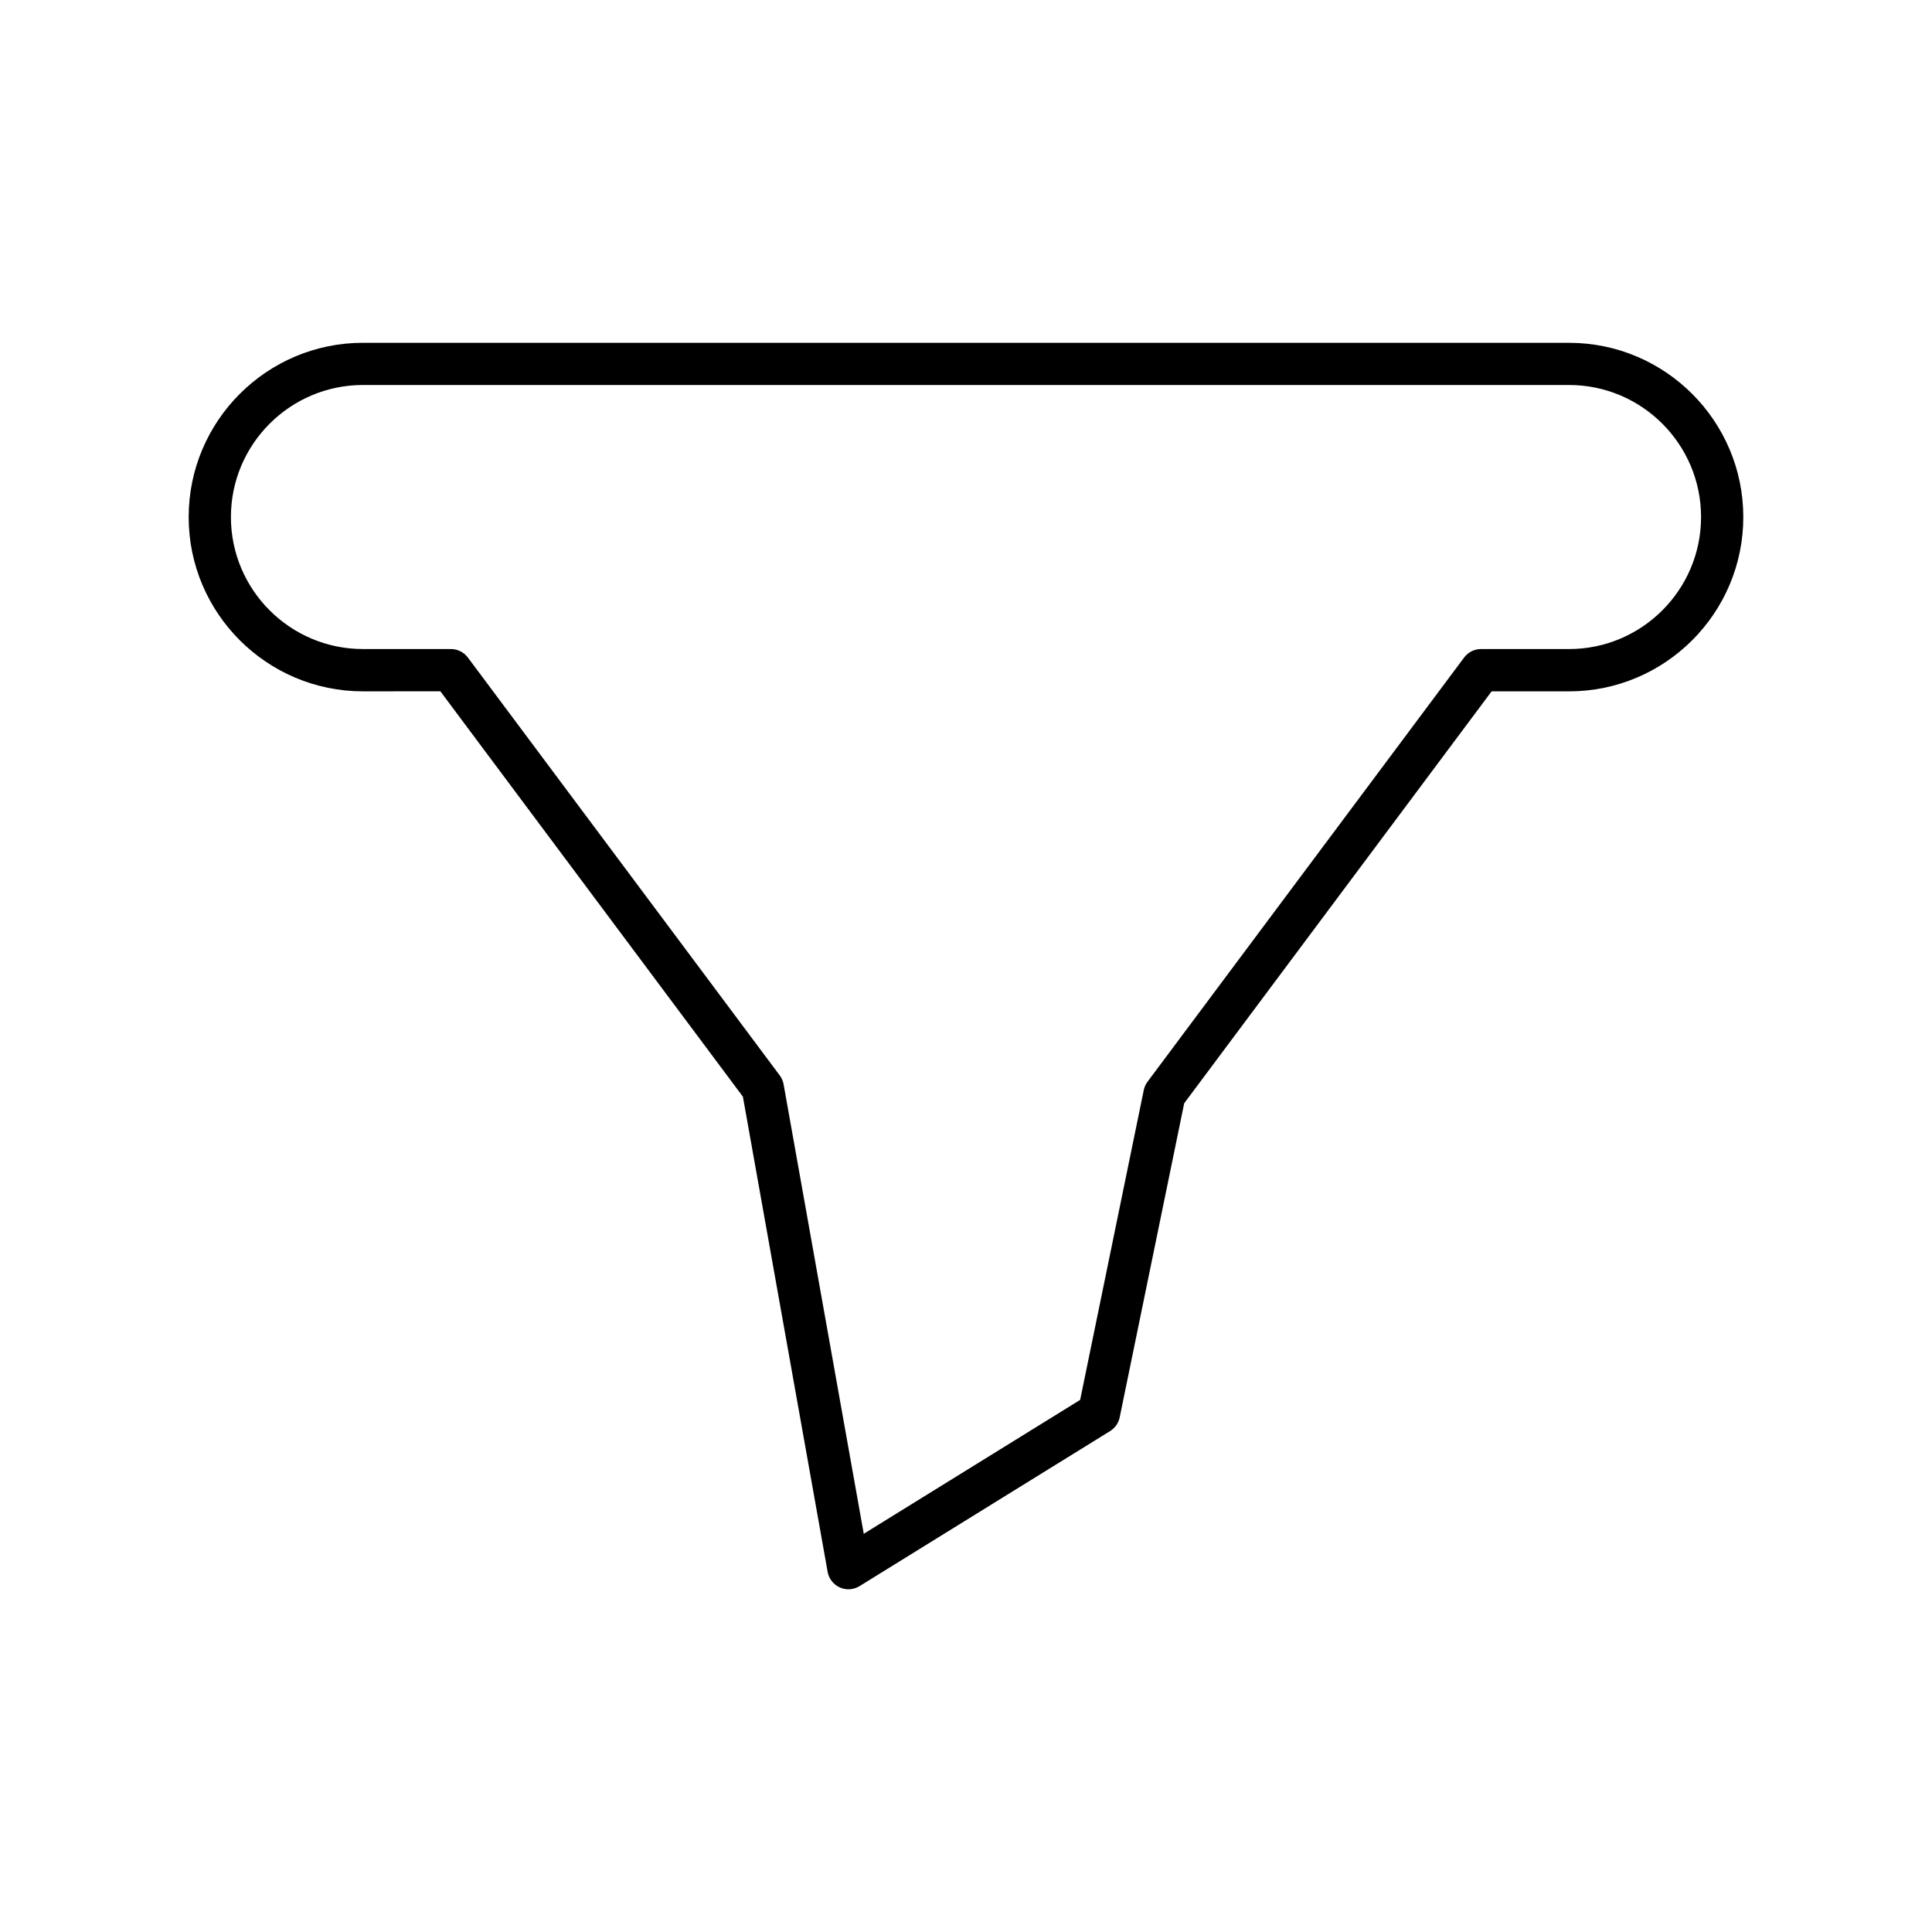 <?xml version="1.0" encoding="UTF-8"?>
<!-- Uploaded to: ICON Repo, www.svgrepo.com, Generator: ICON Repo Mixer Tools -->
<svg fill="#000000" width="800px" height="800px" version="1.1" viewBox="144 144 512 512" xmlns="http://www.w3.org/2000/svg">
 <path d="m260.7 327.2 80.176 107.43 22.457 125.93c0.324 1.824 1.535 3.371 3.227 4.129 0.727 0.328 1.508 0.488 2.281 0.488 1.023 0 2.047-0.285 2.945-0.836l66.41-41.094c1.309-0.816 2.227-2.125 2.535-3.637l17.094-83.234 81.469-109.16h20.52c25.465 0 46.18-20.719 46.18-46.184 0-25.465-20.715-46.184-46.18-46.184l-319.63-0.004c-25.465 0-46.184 20.719-46.184 46.184s20.719 46.184 46.184 46.184zm-55.504-46.184c0-19.293 15.695-34.988 34.988-34.988h319.63c19.289 0 34.984 15.695 34.984 34.988s-15.695 34.988-34.984 34.988h-23.328c-1.766 0-3.43 0.836-4.484 2.254l-83.895 112.41c-0.492 0.656-0.832 1.414-0.996 2.219l-16.859 82.098-57.348 35.484-21.242-119.11c-0.152-0.859-0.504-1.668-1.023-2.363l-82.648-110.74c-1.055-1.414-2.719-2.254-4.484-2.254h-23.324c-19.293 0.004-34.988-15.691-34.988-34.984z"/>
</svg>